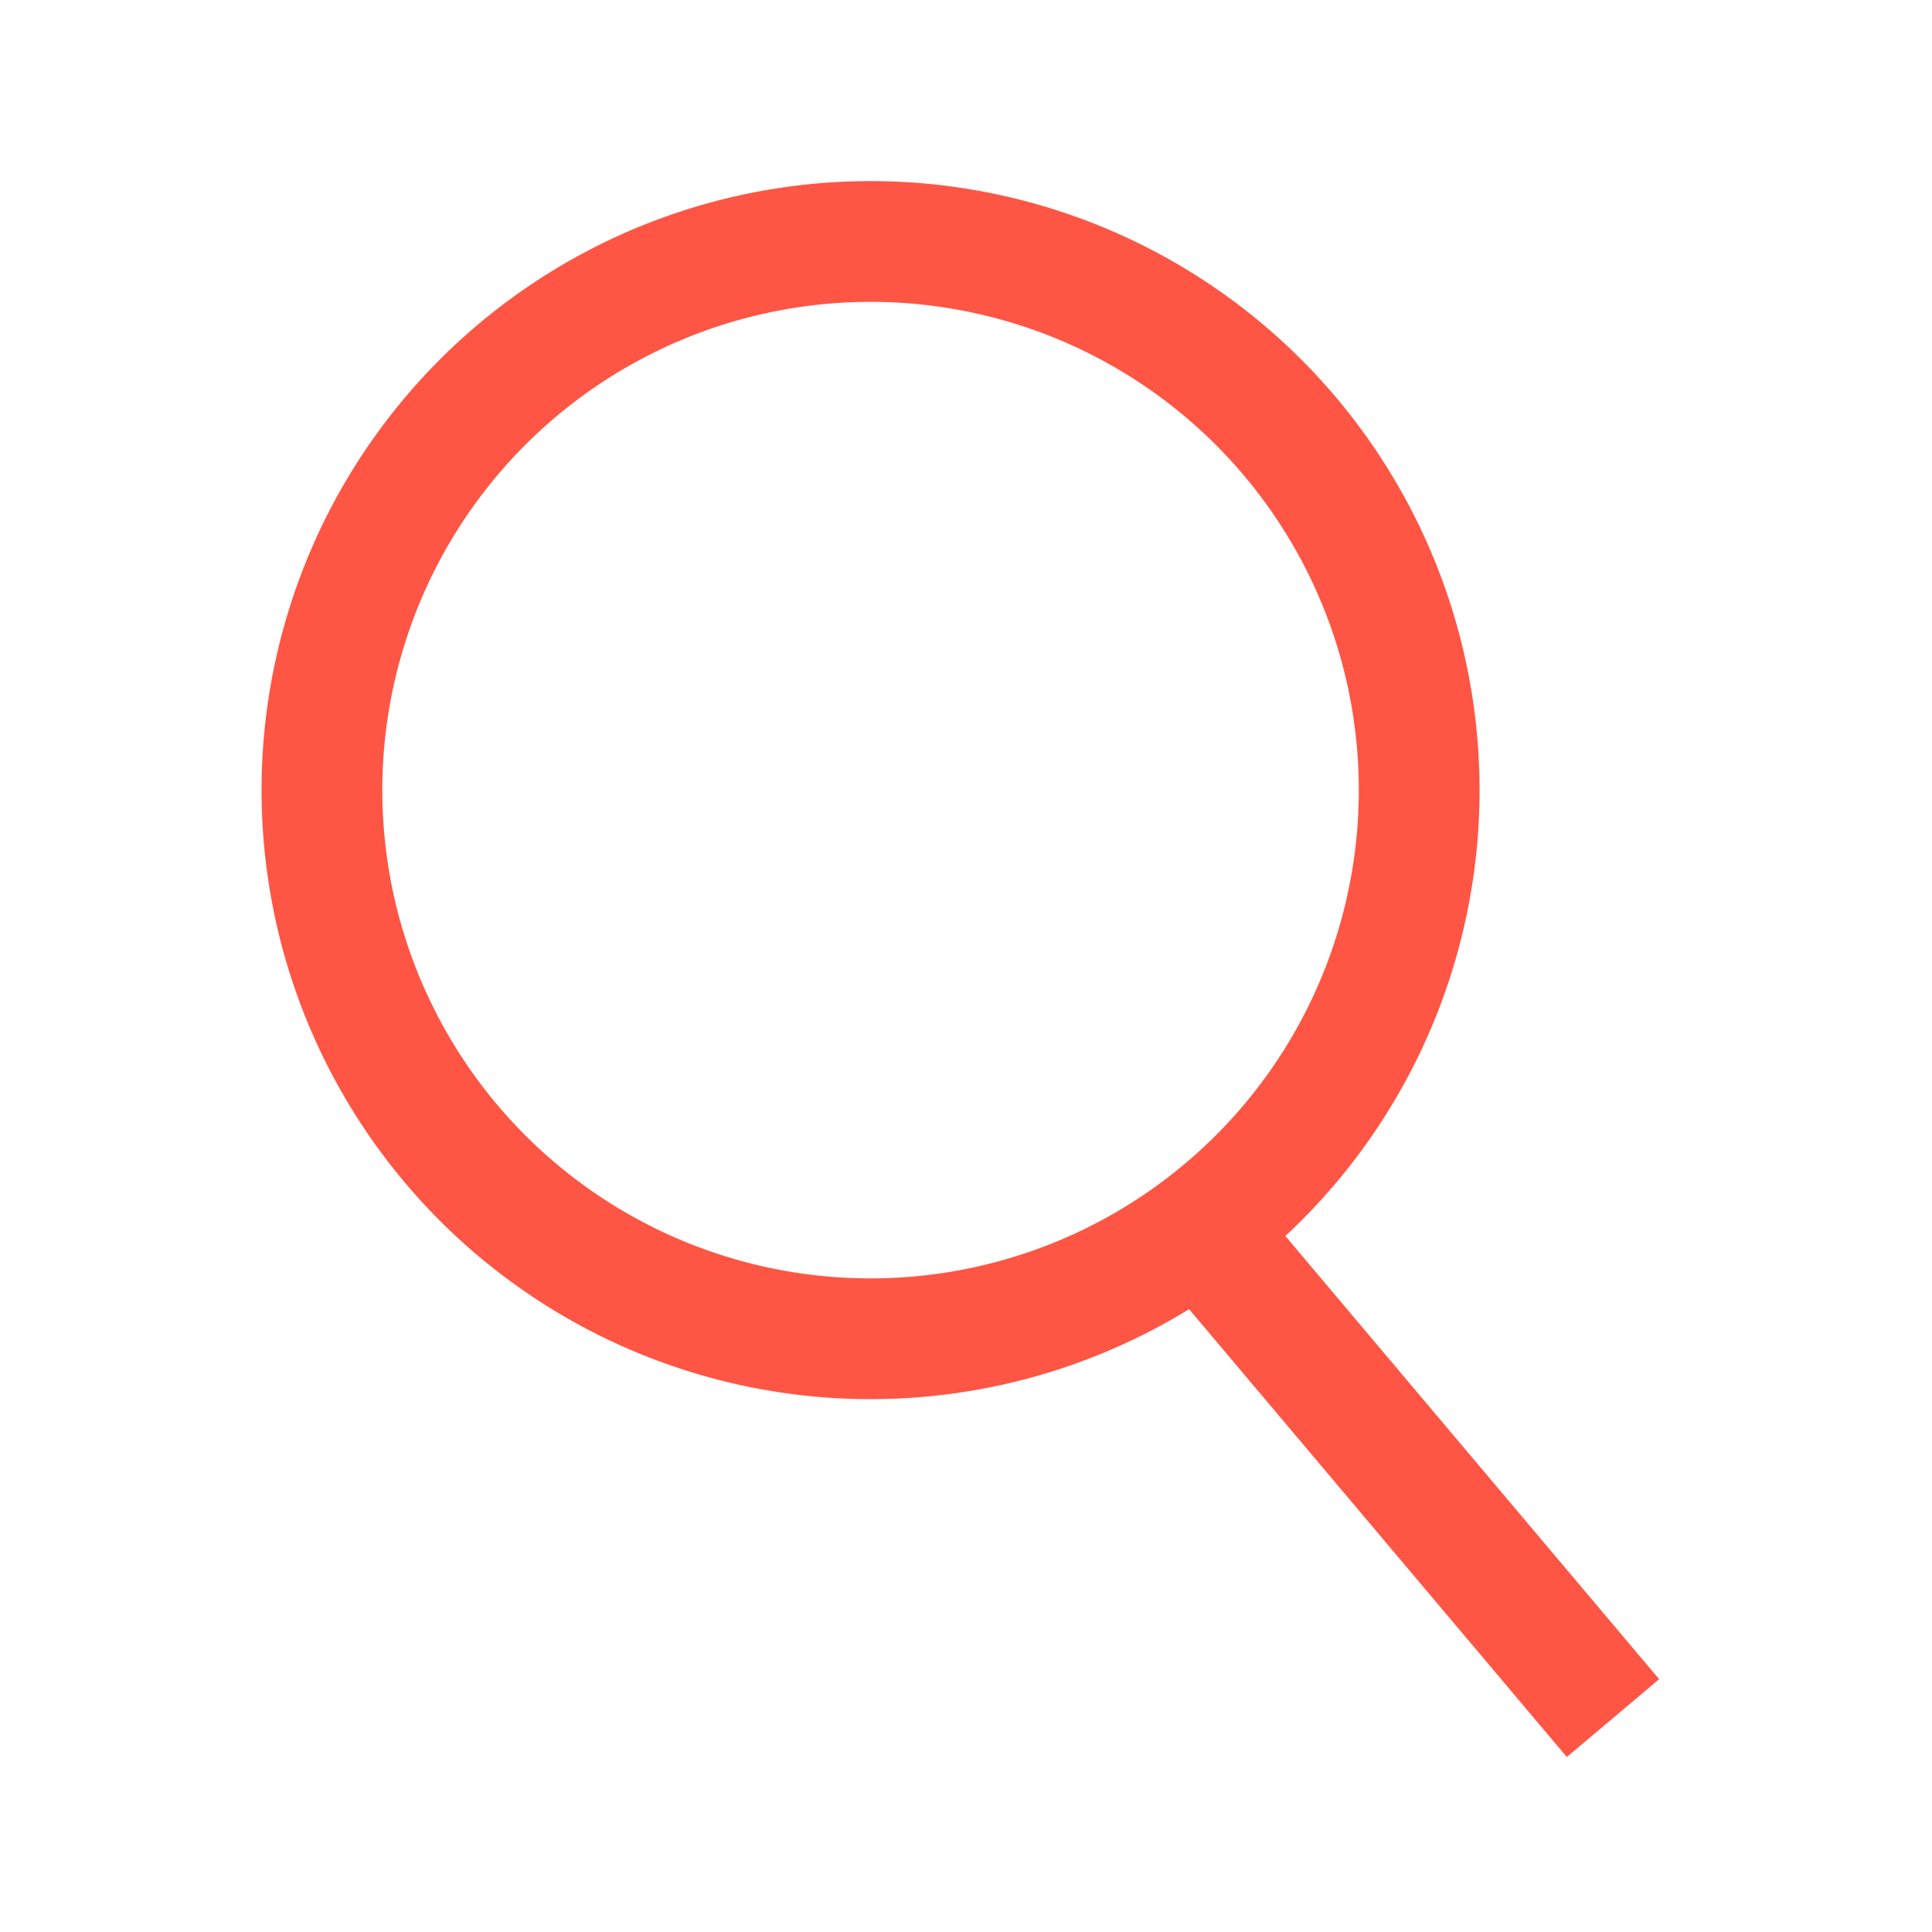 <svg width="24" height="24" viewBox="0 0 24 24" xmlns="http://www.w3.org/2000/svg">
    <g fill="none" fill-rule="evenodd">
        <path d="M0 0h24v24H0z"/>
        <g stroke="#F54" stroke-width="1.5">
            <path d="M17.582 9.011A6.815 6.815 0 1 1 4.047 10.62 6.815 6.815 0 0 1 17.582 9.01zM14.814 15.15l5.223 6.193"/>
        </g>
    </g>
</svg>

